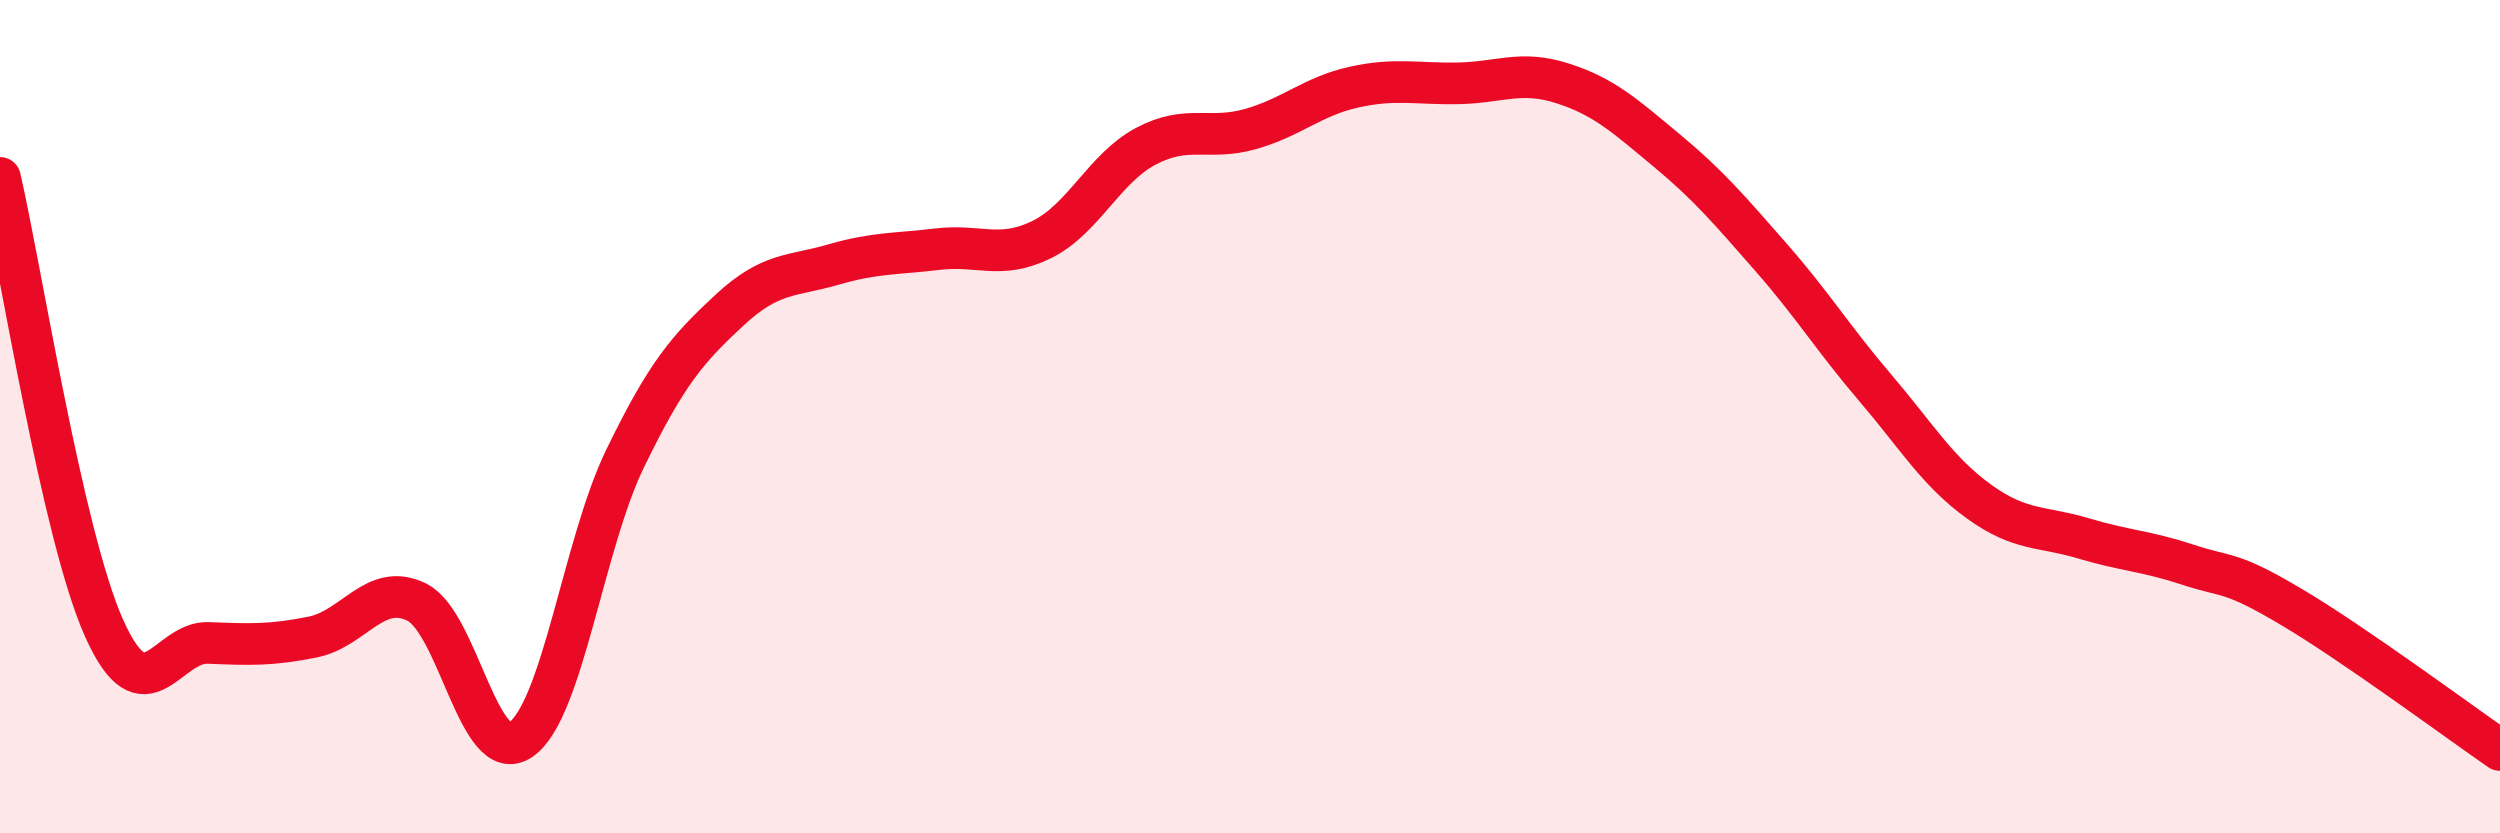 
    <svg width="60" height="20" viewBox="0 0 60 20" xmlns="http://www.w3.org/2000/svg">
      <path
        d="M 0,4.27 C 0.5,6.43 1.5,12.85 2.5,15.08 C 3.5,17.31 4,15.39 5,15.43 C 6,15.47 6.5,15.49 7.5,15.29 C 8.5,15.09 9,13.96 10,14.45 C 11,14.94 11.5,18.44 12.5,17.75 C 13.5,17.06 14,13.07 15,11.01 C 16,8.95 16.5,8.38 17.5,7.45 C 18.5,6.52 19,6.64 20,6.35 C 21,6.06 21.5,6.1 22.5,5.98 C 23.5,5.86 24,6.24 25,5.75 C 26,5.26 26.5,4.04 27.5,3.51 C 28.5,2.98 29,3.38 30,3.1 C 31,2.82 31.5,2.31 32.5,2.09 C 33.5,1.87 34,2.02 35,2 C 36,1.98 36.5,1.68 37.5,2 C 38.5,2.32 39,2.78 40,3.61 C 41,4.44 41.5,5.03 42.5,6.17 C 43.5,7.31 44,8.13 45,9.3 C 46,10.47 46.5,11.32 47.5,12.04 C 48.5,12.76 49,12.62 50,12.92 C 51,13.22 51.5,13.22 52.5,13.55 C 53.5,13.88 53.5,13.68 55,14.57 C 56.5,15.46 59,17.31 60,18L60 20L0 20Z"
        fill="#EB0A25"
        opacity="0.1"
        stroke-linecap="round"
        stroke-linejoin="round"
      />
      <path
        d="M 0,4.27 C 0.5,6.43 1.5,12.85 2.5,15.08 C 3.5,17.31 4,15.39 5,15.43 C 6,15.47 6.5,15.49 7.5,15.29 C 8.5,15.09 9,13.96 10,14.45 C 11,14.94 11.5,18.44 12.5,17.75 C 13.5,17.06 14,13.07 15,11.01 C 16,8.95 16.5,8.38 17.5,7.45 C 18.5,6.52 19,6.64 20,6.35 C 21,6.06 21.5,6.1 22.5,5.98 C 23.5,5.86 24,6.24 25,5.75 C 26,5.26 26.5,4.04 27.5,3.51 C 28.5,2.98 29,3.38 30,3.1 C 31,2.82 31.5,2.31 32.5,2.09 C 33.5,1.87 34,2.02 35,2 C 36,1.98 36.5,1.68 37.5,2 C 38.5,2.32 39,2.78 40,3.61 C 41,4.44 41.5,5.03 42.5,6.17 C 43.5,7.31 44,8.13 45,9.3 C 46,10.47 46.5,11.32 47.5,12.04 C 48.5,12.76 49,12.62 50,12.92 C 51,13.22 51.5,13.22 52.5,13.55 C 53.5,13.88 53.5,13.68 55,14.57 C 56.5,15.46 59,17.31 60,18"
        stroke="#EB0A25"
        stroke-width="1"
        fill="none"
        stroke-linecap="round"
        stroke-linejoin="round"
      />
    </svg>
  